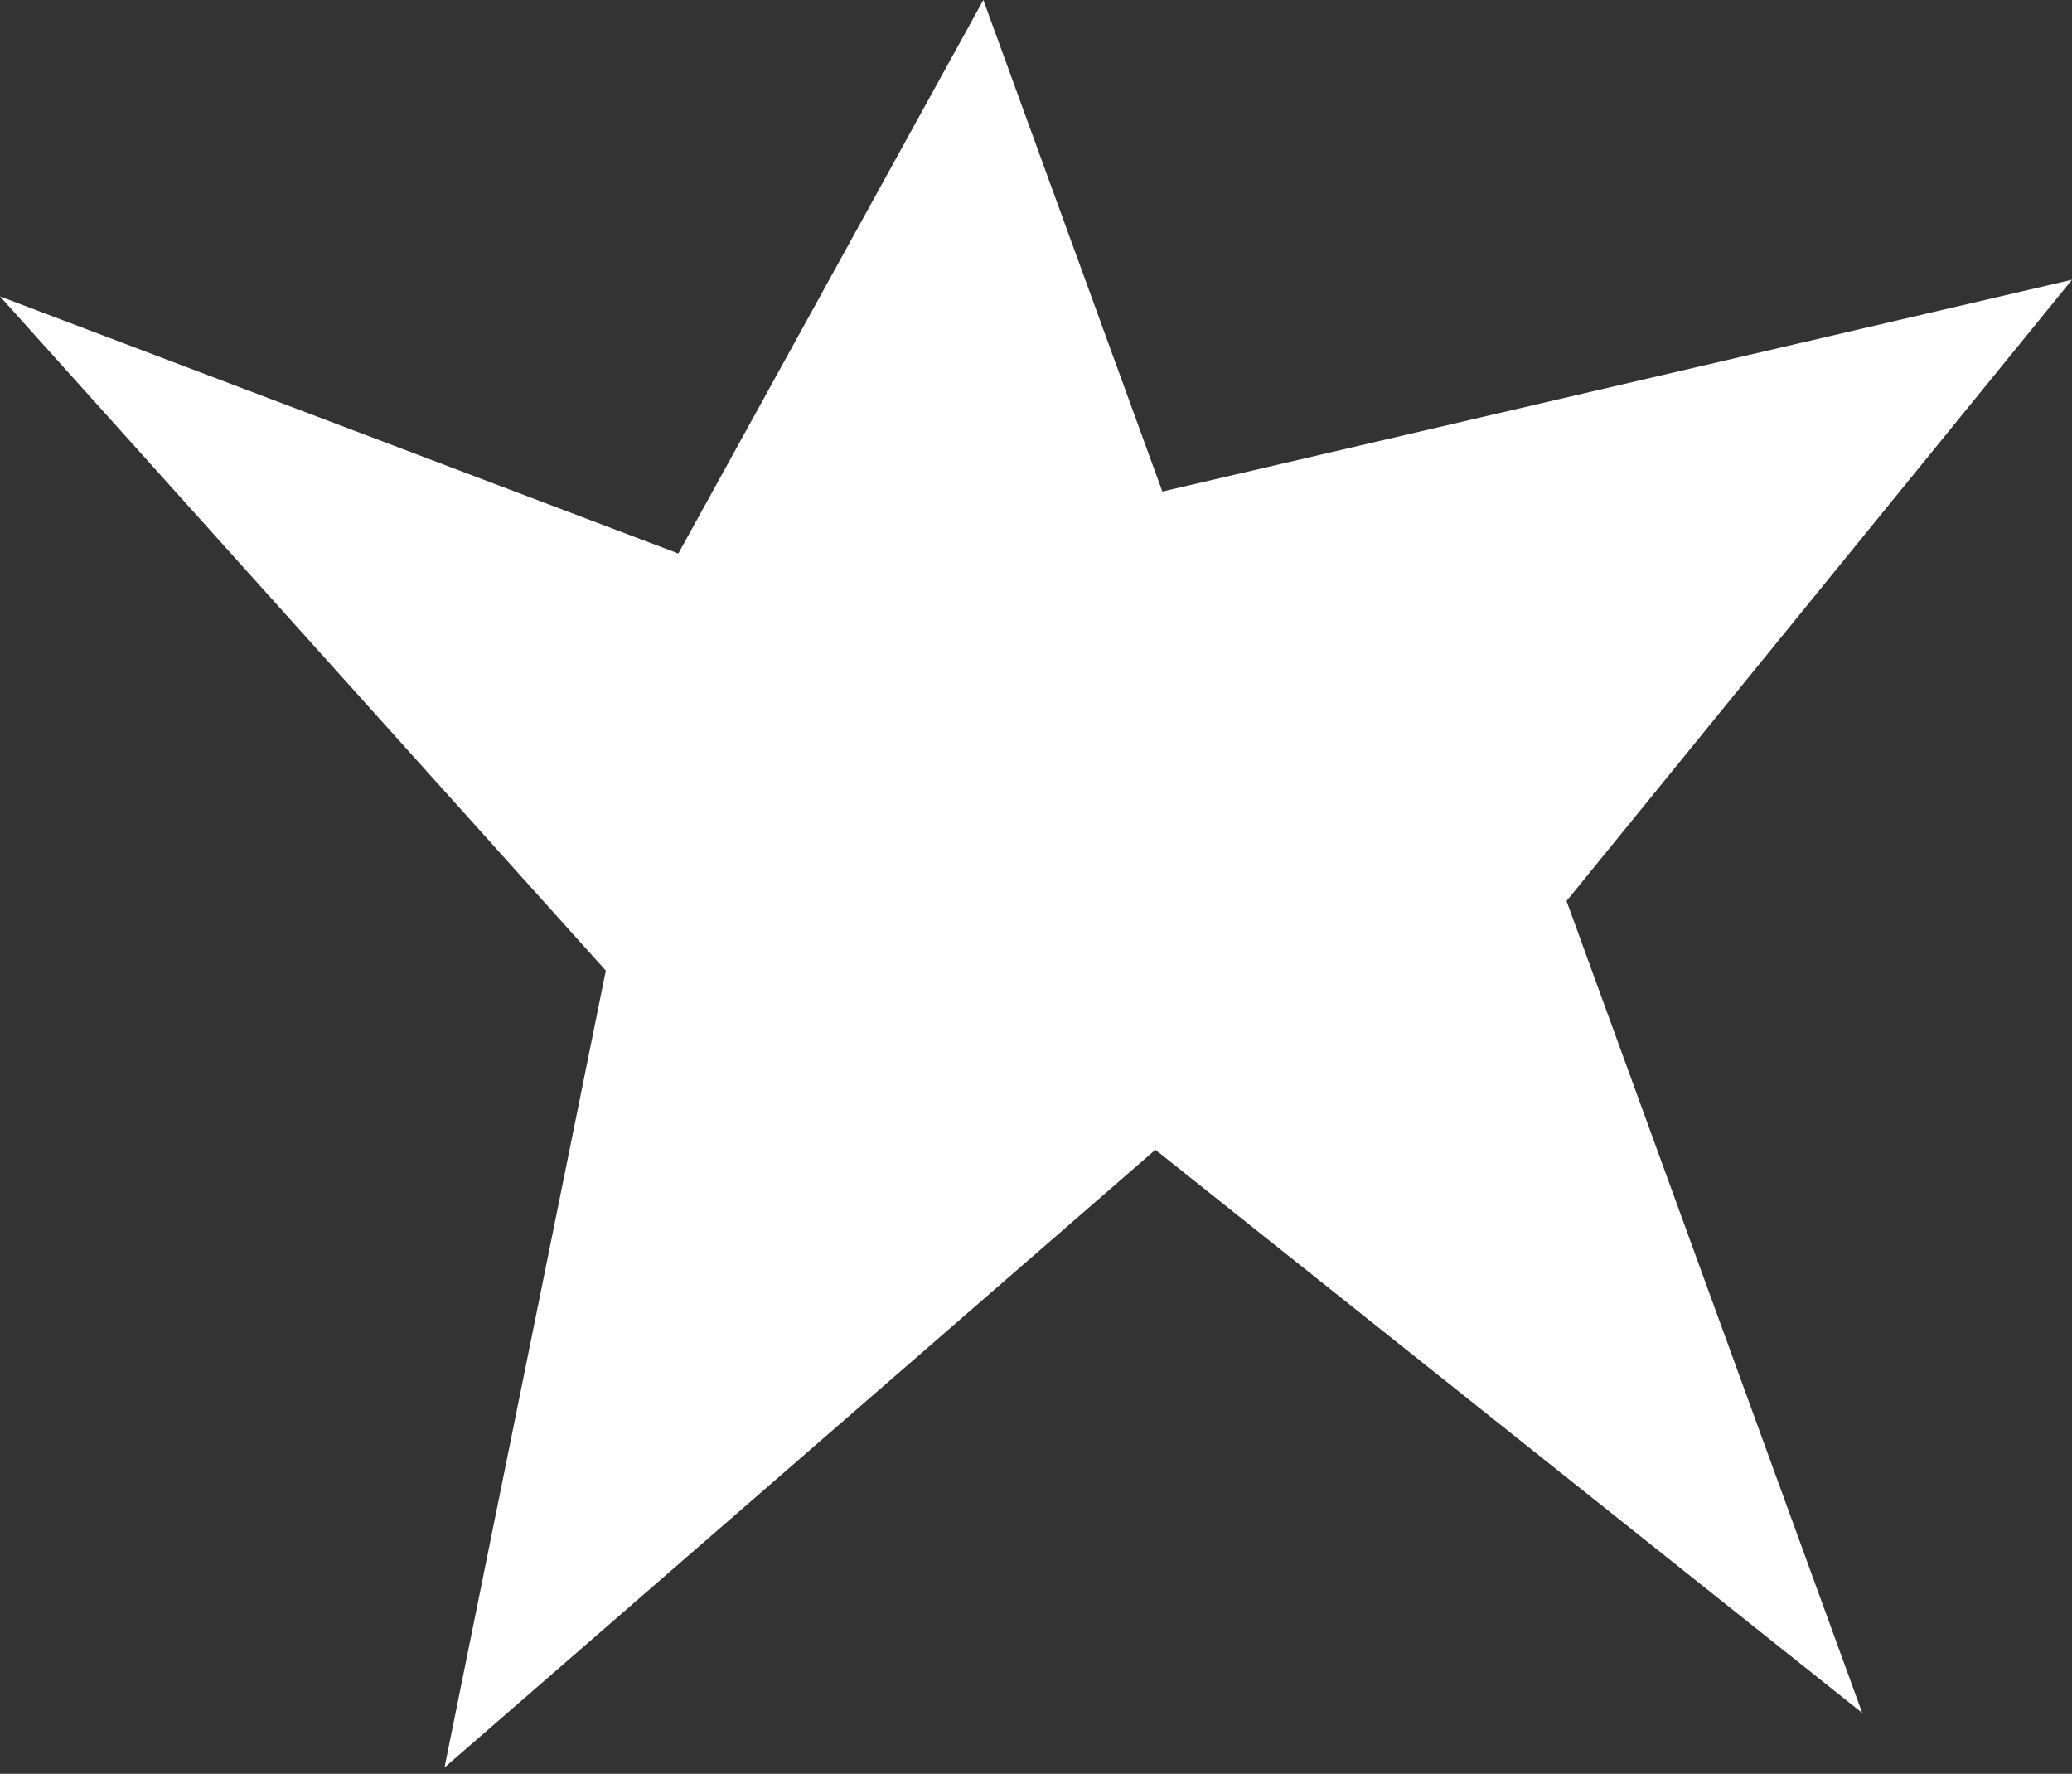 <?xml version="1.0" encoding="UTF-8"?> <svg xmlns="http://www.w3.org/2000/svg" width="118" height="101" viewBox="0 0 118 101" fill="none"><rect x="0" y="0" width="118" height="101" fill="#333333" stroke="none"/> <path d="M118 15.927L89.214 51.302L106.053 97.531L65.799 65.466L25.314 100.641L34.502 55.264L8.14916e-05 16.877L38.633 31.516L56.002 0L66.196 27.987L118 15.927Z" fill="white"></path> </svg> 